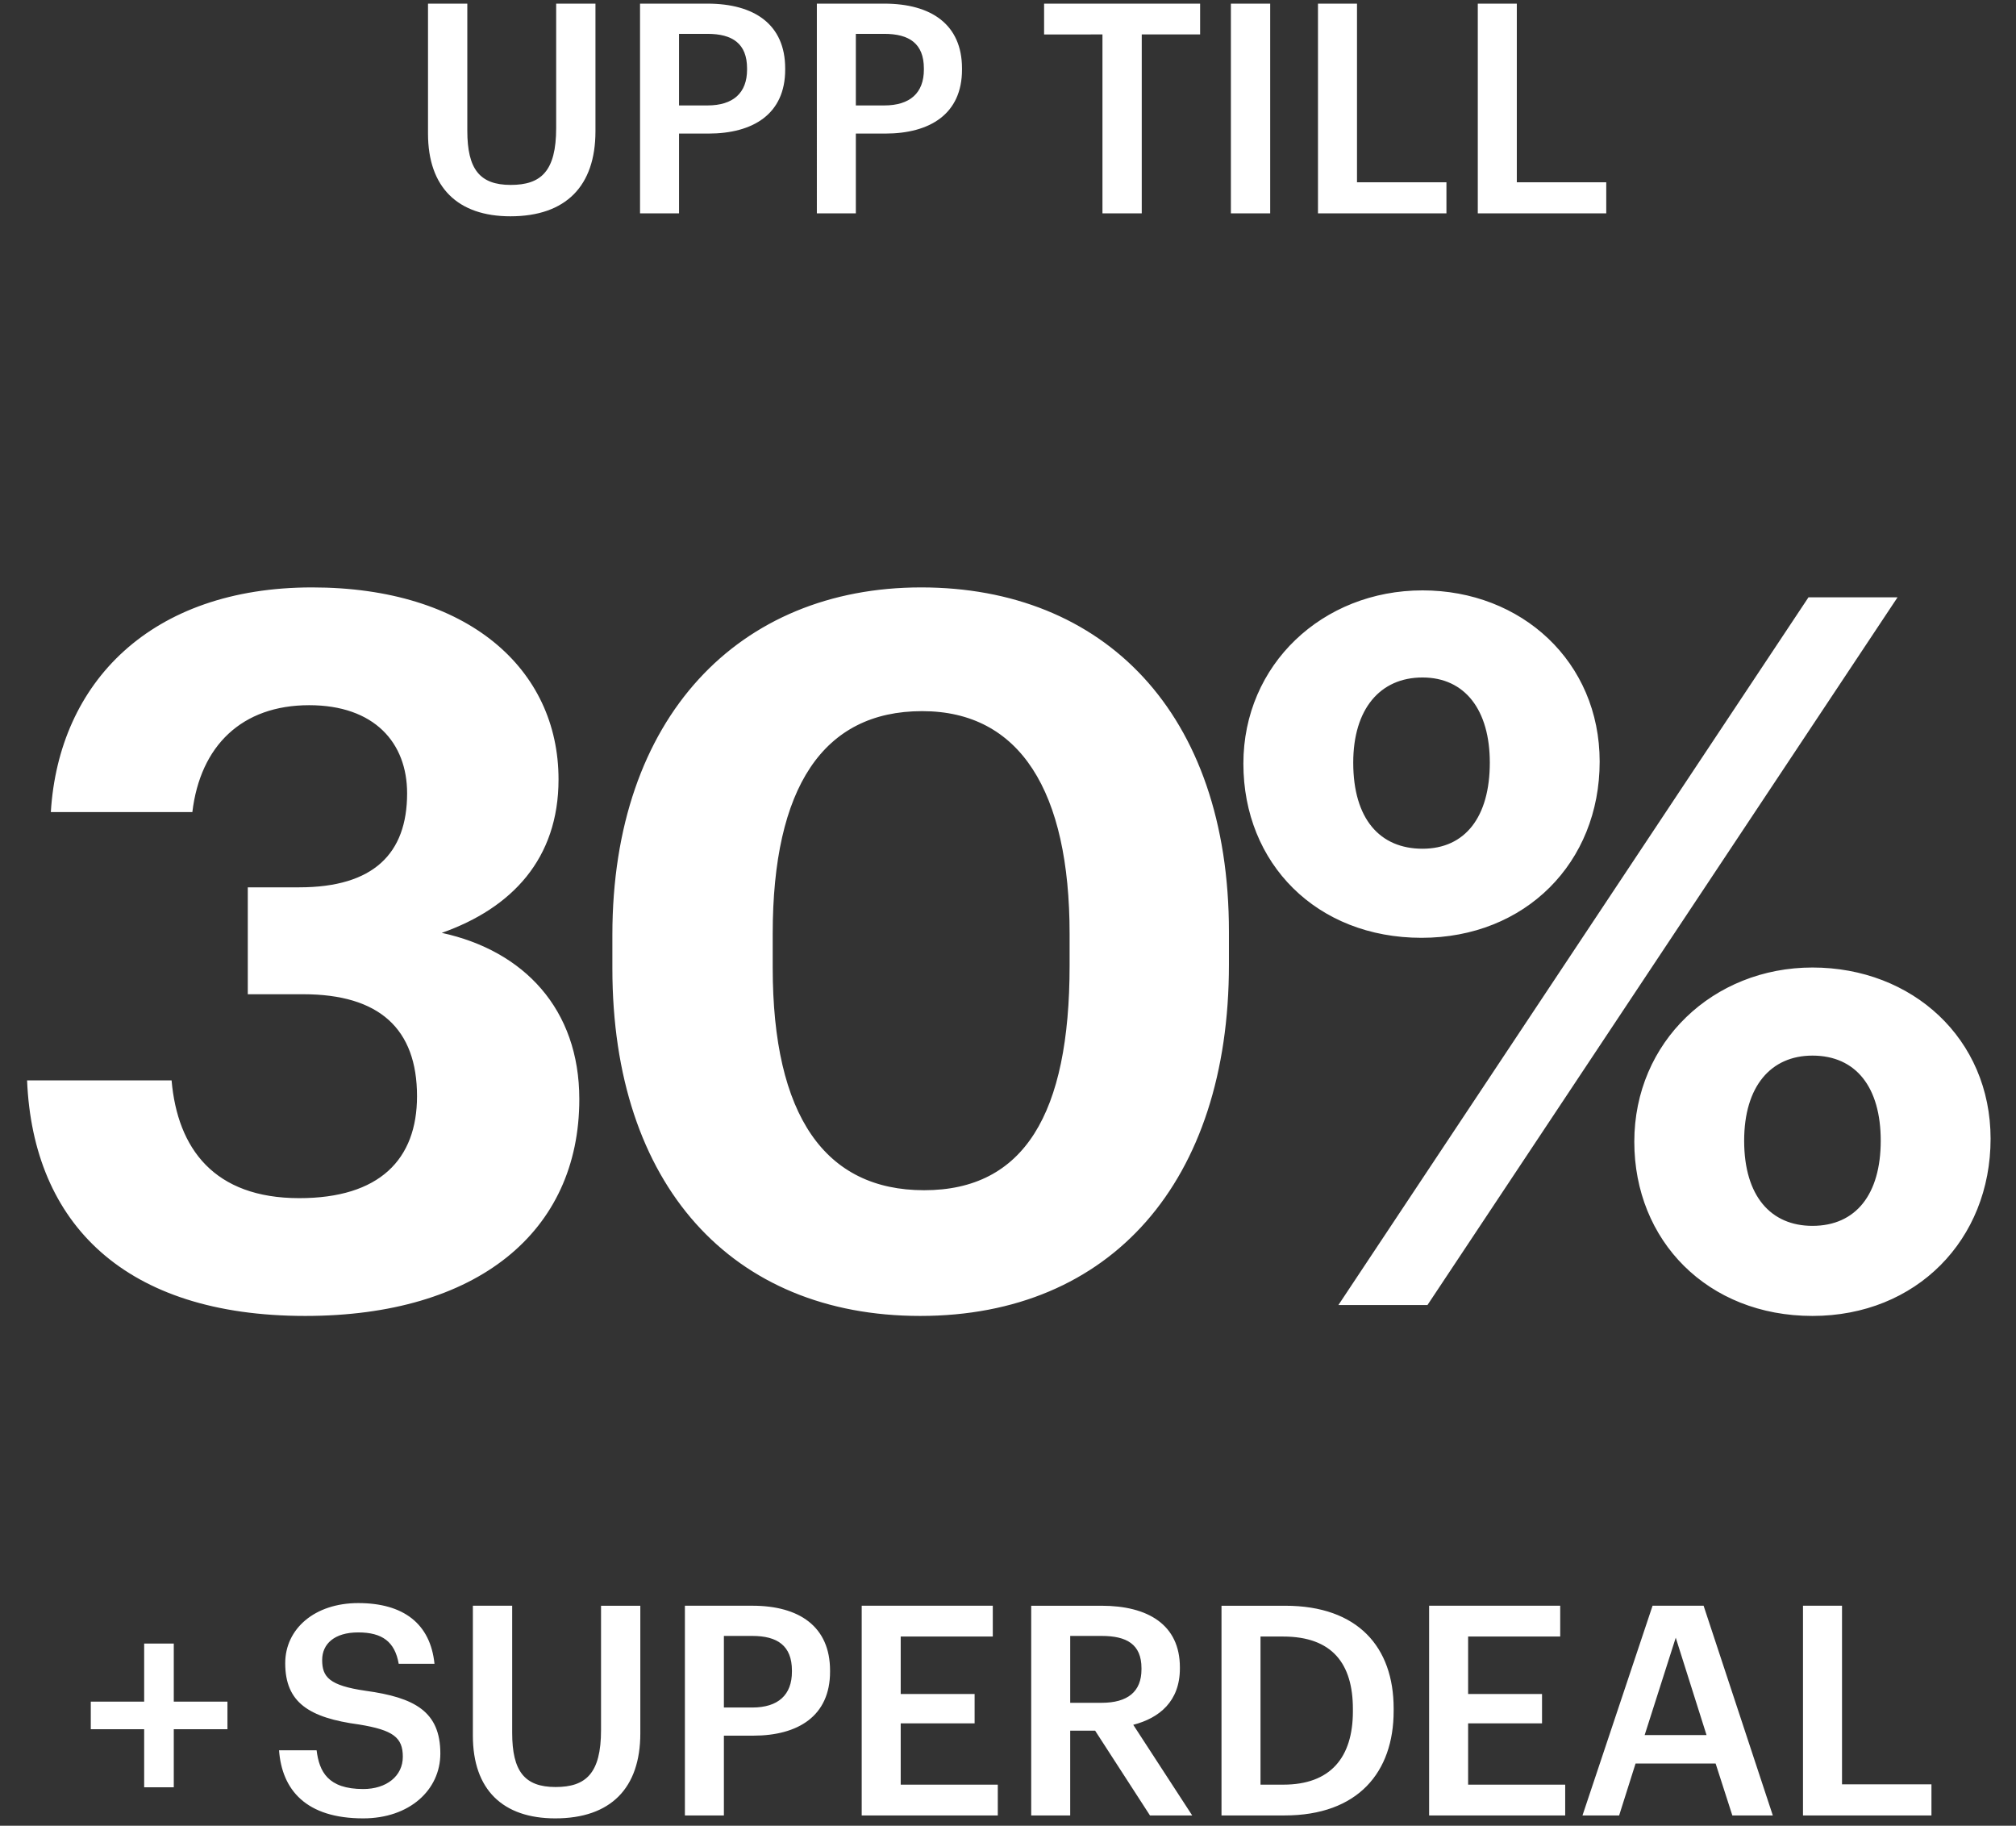 <svg xmlns="http://www.w3.org/2000/svg" width="550" height="498" viewBox="0 0 550 498">
  <rect x="0" y="0" width="550" height="498" fill="#333333" stroke="none"/>
  <defs>
    <style>
      .cls-1 {
        fill: #fff;
        fill-rule: evenodd;
      }
    </style>
  </defs>
  <g id="RABATT-SUPER-30">
    <path id="Rabatt" class="cls-1" d="M83.258,358.949c46.98,0,74.79-22.951,74.79-59.131,0-24.57-15.12-40.5-37.53-45.36,19.17-6.75,31.86-20.25,31.86-41.85,0-30.24-24.84-52.38-67.23-52.38-44.01,0-69.12,25.92-71.28,61.29h38.61c2.16-18.09,13.5-29.16,31.86-29.16,17.82,0,26.73,10.26,26.73,24.03,0,16.47-9.18,25.65-29.43,25.65H67.6V271.2h15.12c20.79,0,31.05,9.45,31.05,27.81,0,17.28-10.26,27.81-32.13,27.81-23.22,0-33.21-13.5-34.83-32.13H7.388C9.008,333.838,34.118,358.949,83.258,358.949Zm167.778,0c52.11,0,84.24-36.721,84.24-95.851v-8.91c0-59.94-34.29-93.96-83.97-93.96s-84.24,35.37-84.24,94.77v9.18C167.066,323.308,199.736,358.949,251.036,358.949Zm1.08-34.291c-27,0-41.31-20.25-41.31-60.75v-9.18c0-39.96,13.77-60.75,40.77-60.75,26.73,0,40.23,21.87,40.23,60.75v8.64C291.806,303.868,279.386,324.658,252.116,324.658Zm135.7-68.85c28.35,0,48.6-20.52,48.6-48.06,0-27.27-21.33-46.71-48.33-46.71-27.27,0-48.87,20.25-48.87,47.25C339.218,235.558,359.2,255.808,387.818,255.808Zm-22.68,100.171h24.3l128.25-193.051h-24.3Zm22.95-124.471c-11.61,0-18.9-8.1-18.9-23.49,0-14.58,7.29-23.22,18.9-23.22s18.36,8.91,18.36,23.22C406.448,222.868,399.7,231.508,388.088,231.508Zm106.38,127.441c28.35,0,48.6-20.791,48.6-48.331,0-27.27-21.33-46.71-48.6-46.71-27,0-48.6,20.25-48.6,47.52C445.868,338.428,465.848,358.949,494.468,358.949Zm0-24.571c-11.34,0-18.63-8.1-18.63-23.22,0-14.85,7.29-23.22,18.63-23.22,11.88,0,18.63,8.64,18.63,23.22S506.348,334.378,494.468,334.378Z"/>
    <path id="Preamble" class="cls-1" d="M139.251,59c15.122,0,23.2-8.241,23.2-23.2V0.993H151.732V34.917c0,11.841-4.16,15.522-12.4,15.522-8.481,0-11.842-4.321-11.842-14.8V0.993H116.768V36.437C116.768,51.159,124.929,59,139.251,59Zm35.357-.8H185.25V36.437h8c12.241,0,20.962-5.361,20.962-17.442v-0.32c0-12-8.4-17.682-21.2-17.682h-18.4V58.2ZM185.25,28.756V9.234h7.76c6.8,0,10.8,2.64,10.8,9.441V19c0,6.321-3.761,9.761-10.8,9.761h-7.76Zm37.6,29.444H233.49V36.437h8c12.241,0,20.962-5.361,20.962-17.442v-0.32c0-12-8.4-17.682-21.2-17.682h-18.4V58.2ZM233.49,28.756V9.234h7.76c6.8,0,10.8,2.64,10.8,9.441V19c0,6.321-3.761,9.761-10.8,9.761h-7.76ZM300.77,58.2h10.721V9.394h15.922v-8.4H284.848v8.4H300.77V58.2Zm35.038,0H346.53V0.993H335.808V58.2Zm23.76,0h35.045V49.719h-24.4V0.993H359.568V58.2Zm43.6,0h35.045V49.719h-24.4V0.993H403.168V58.2Z"/>
    <path id="_SUPERDEAL" data-name="+SUPERDEAL" class="cls-1" d="M39.33,487.519h8.081V471.677H62.052v-7.521H47.411V448.314H39.33v15.842H24.768v7.521H39.33v15.842ZM99.091,496c12.641,0,21.042-7.761,21.042-17.682,0-11.441-6.961-15.282-20.4-17.122-9.921-1.44-11.841-3.761-11.841-8.4,0-4.4,3.36-7.521,9.841-7.521,6.561,0,10,2.56,11.042,8.561h9.761c-1.12-10.961-8.481-16.562-20.8-16.562-11.921,0-19.922,7.041-19.922,16.4,0,10.721,6.481,14.882,20.162,16.722,9.281,1.52,11.921,3.52,11.921,8.8s-4.481,8.8-10.8,8.8c-9.681,0-12-4.8-12.721-10.561H76.128C76.928,488.239,83.489,496,99.091,496Zm52.4,0c15.122,0,23.2-8.241,23.2-23.2v-34.8H163.972v33.924c0,11.842-4.16,15.522-12.4,15.522-8.481,0-11.842-4.32-11.842-14.8V437.993H129.008v35.444C129.008,488.159,137.169,496,151.491,496Zm35.357-.8H197.49V473.437h8c12.241,0,20.962-5.36,20.962-17.442v-0.32c0-12-8.4-17.682-21.2-17.682h-18.4V495.2Zm10.642-29.444V446.234h7.761c6.8,0,10.8,2.64,10.8,9.441V456c0,6.321-3.761,9.761-10.8,9.761H197.49Zm37.6,29.444h37.125v-8.4H245.73V470.077h20.162v-8H245.73V446.394h25.123v-8.4H235.088V495.2Zm46.24,0H291.97V472.077h6.8L313.732,495.2h11.522l-16.082-24.723c7.12-1.84,12.721-6.4,12.721-15.362V454.8c0-11.681-8.8-16.8-21.362-16.8h-19.2V495.2Zm10.642-30.724V446.234h8.561c6.8,0,10.881,2.24,10.881,8.8v0.32c0,6.081-3.761,9.121-10.881,9.121H291.97ZM333.248,495.2h17.2c20.083,0,29.764-11.841,29.764-28.483V466c0-16.642-9.681-28-29.6-28H333.248V495.2Zm10.642-8.4v-40.4h6.16c13.442,0,19.043,7.441,19.043,19.762V466.8c0,12.641-6.161,20-18.963,20h-6.24Zm46,8.4h37.125v-8.4H400.53V470.077h20.162v-8H400.53V446.394h25.123v-8.4H389.888V495.2Zm41.84,0h10l4.481-14.162h21.842l4.561,14.162h11.041l-18.882-57.207H450.85Zm25.443-48.486,8.4,26.563H448.69ZM491.888,495.2h35.045v-8.481h-24.4V437.993H491.888V495.2Z"/>
  </g>
</svg>
